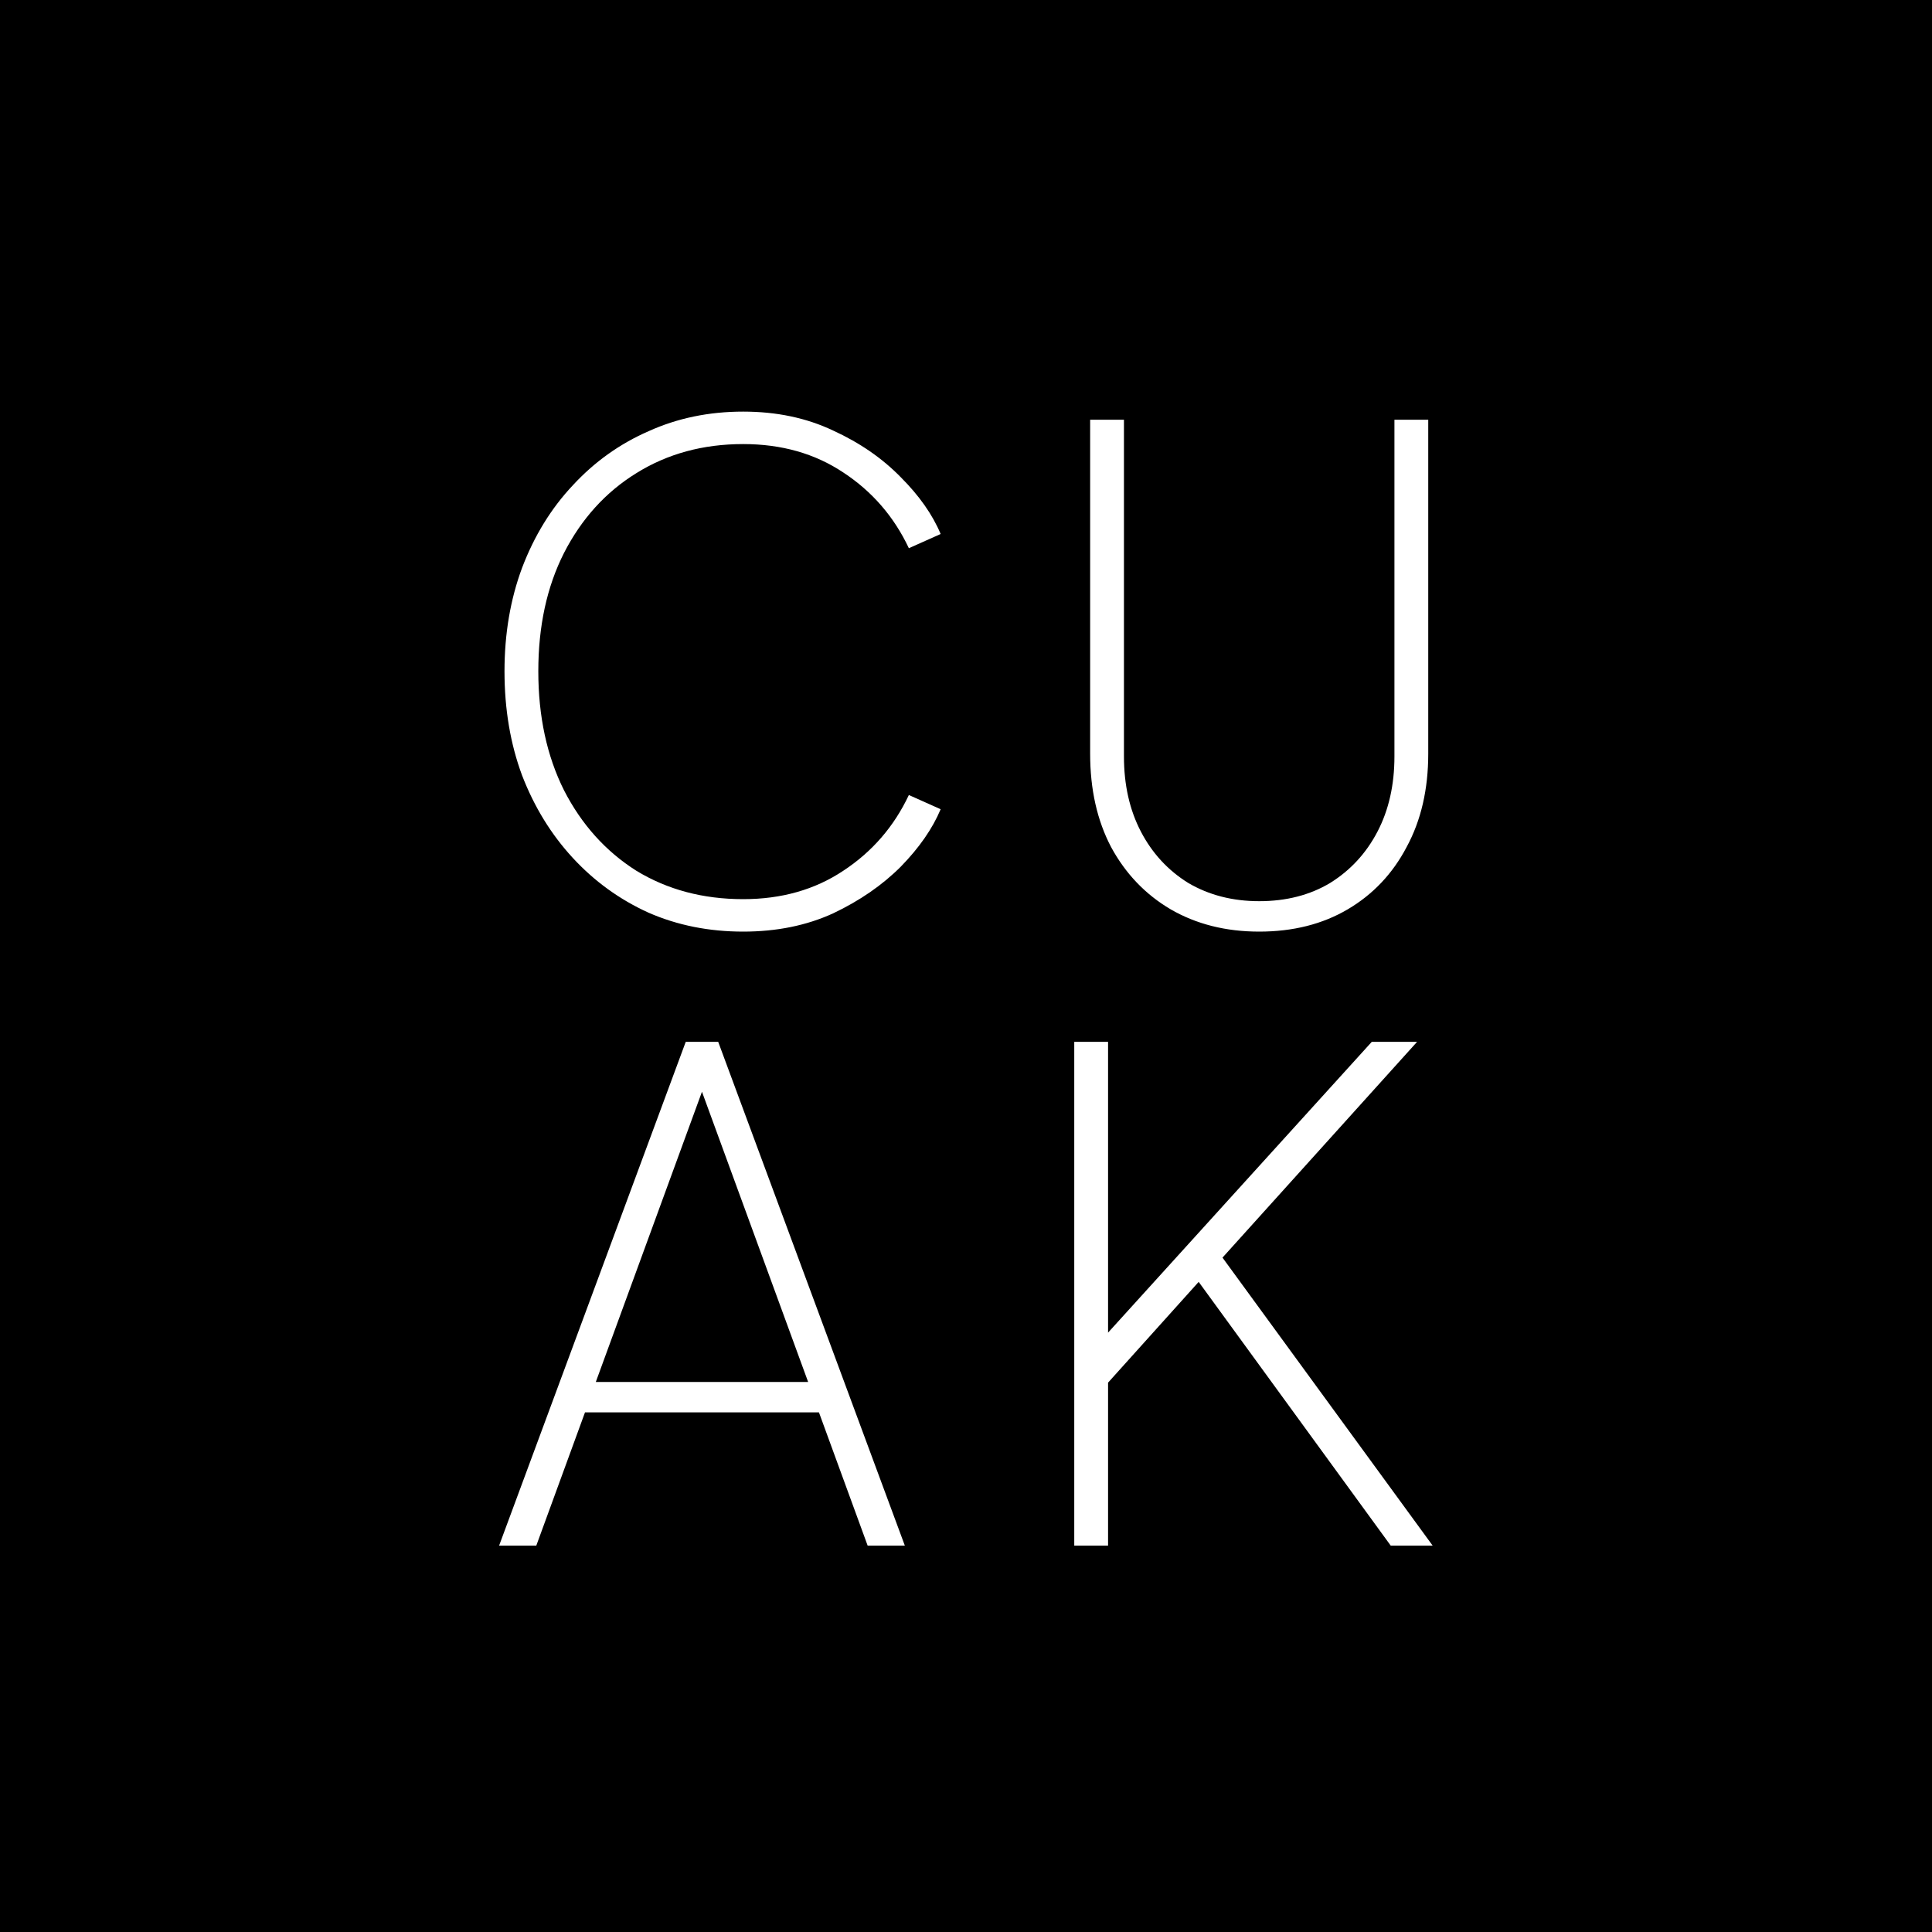 <svg width="180" height="180" viewBox="0 0 180 180" fill="none" xmlns="http://www.w3.org/2000/svg">
<rect x="0" y="0" width="180" height="180" fill="#808080" stroke="none"/>
<g clip-path="url(#clip0_407_18)">
<rect width="180" height="180" fill="white"/>
<path fill-rule="evenodd" clip-rule="evenodd" d="M180 0H0V180H180V0ZM60.422 85.032C63.11 86.208 66.05 86.796 69.242 86.796C72.35 86.796 75.143 86.229 77.621 85.095C80.099 83.919 82.199 82.47 83.921 80.748C85.643 78.984 86.882 77.199 87.638 75.393L84.677 74.07C83.291 77.01 81.254 79.362 78.566 81.126C75.92 82.89 72.812 83.772 69.242 83.772C65.504 83.772 62.186 82.89 59.288 81.126C56.432 79.32 54.185 76.821 52.547 73.629C50.951 70.437 50.153 66.741 50.153 62.541C50.153 58.341 50.951 54.666 52.547 51.516C54.185 48.324 56.432 45.846 59.288 44.082C62.186 42.276 65.504 41.373 69.242 41.373C72.812 41.373 75.92 42.255 78.566 44.019C81.254 45.783 83.291 48.135 84.677 51.075L87.638 49.752C86.882 47.946 85.643 46.182 83.921 44.46C82.199 42.696 80.099 41.247 77.621 40.113C75.143 38.937 72.35 38.349 69.242 38.349C66.05 38.349 63.11 38.958 60.422 40.176C57.734 41.352 55.382 43.032 53.366 45.216C51.35 47.358 49.775 49.92 48.641 52.902C47.549 55.842 47.003 59.055 47.003 62.541C47.003 66.069 47.549 69.303 48.641 72.243C49.775 75.183 51.35 77.745 53.366 79.929C55.382 82.113 57.734 83.814 60.422 85.032ZM109.063 84.717C111.457 86.103 114.208 86.796 117.316 86.796C120.466 86.796 123.217 86.103 125.569 84.717C127.921 83.331 129.748 81.399 131.05 78.921C132.394 76.443 133.066 73.545 133.066 70.227V39.105H129.916V70.479C129.916 73.125 129.391 75.456 128.341 77.472C127.291 79.488 125.821 81.084 123.931 82.26C122.041 83.394 119.836 83.961 117.316 83.961C114.838 83.961 112.633 83.394 110.701 82.26C108.811 81.084 107.341 79.488 106.291 77.472C105.241 75.456 104.716 73.125 104.716 70.479V39.105H101.566V70.227C101.566 73.545 102.217 76.443 103.519 78.921C104.863 81.399 106.711 83.331 109.063 84.717ZM46.501 144L63.889 97.065H66.913L84.301 144H80.836L76.3 131.589H54.502L49.966 144H46.501ZM75.292 128.754L65.401 101.715L55.51 128.754H75.292ZM100.086 97.065V144H103.236V128.817L111.678 119.43L129.57 144H133.476L113.897 117.169L132.027 97.065H127.806L103.236 124.158V97.065H100.086Z" fill="black"/>
</g>
<defs>
<clipPath id="clip0_407_18">
<rect width="180" height="180" fill="white"/>
</clipPath>
</defs>
</svg>

